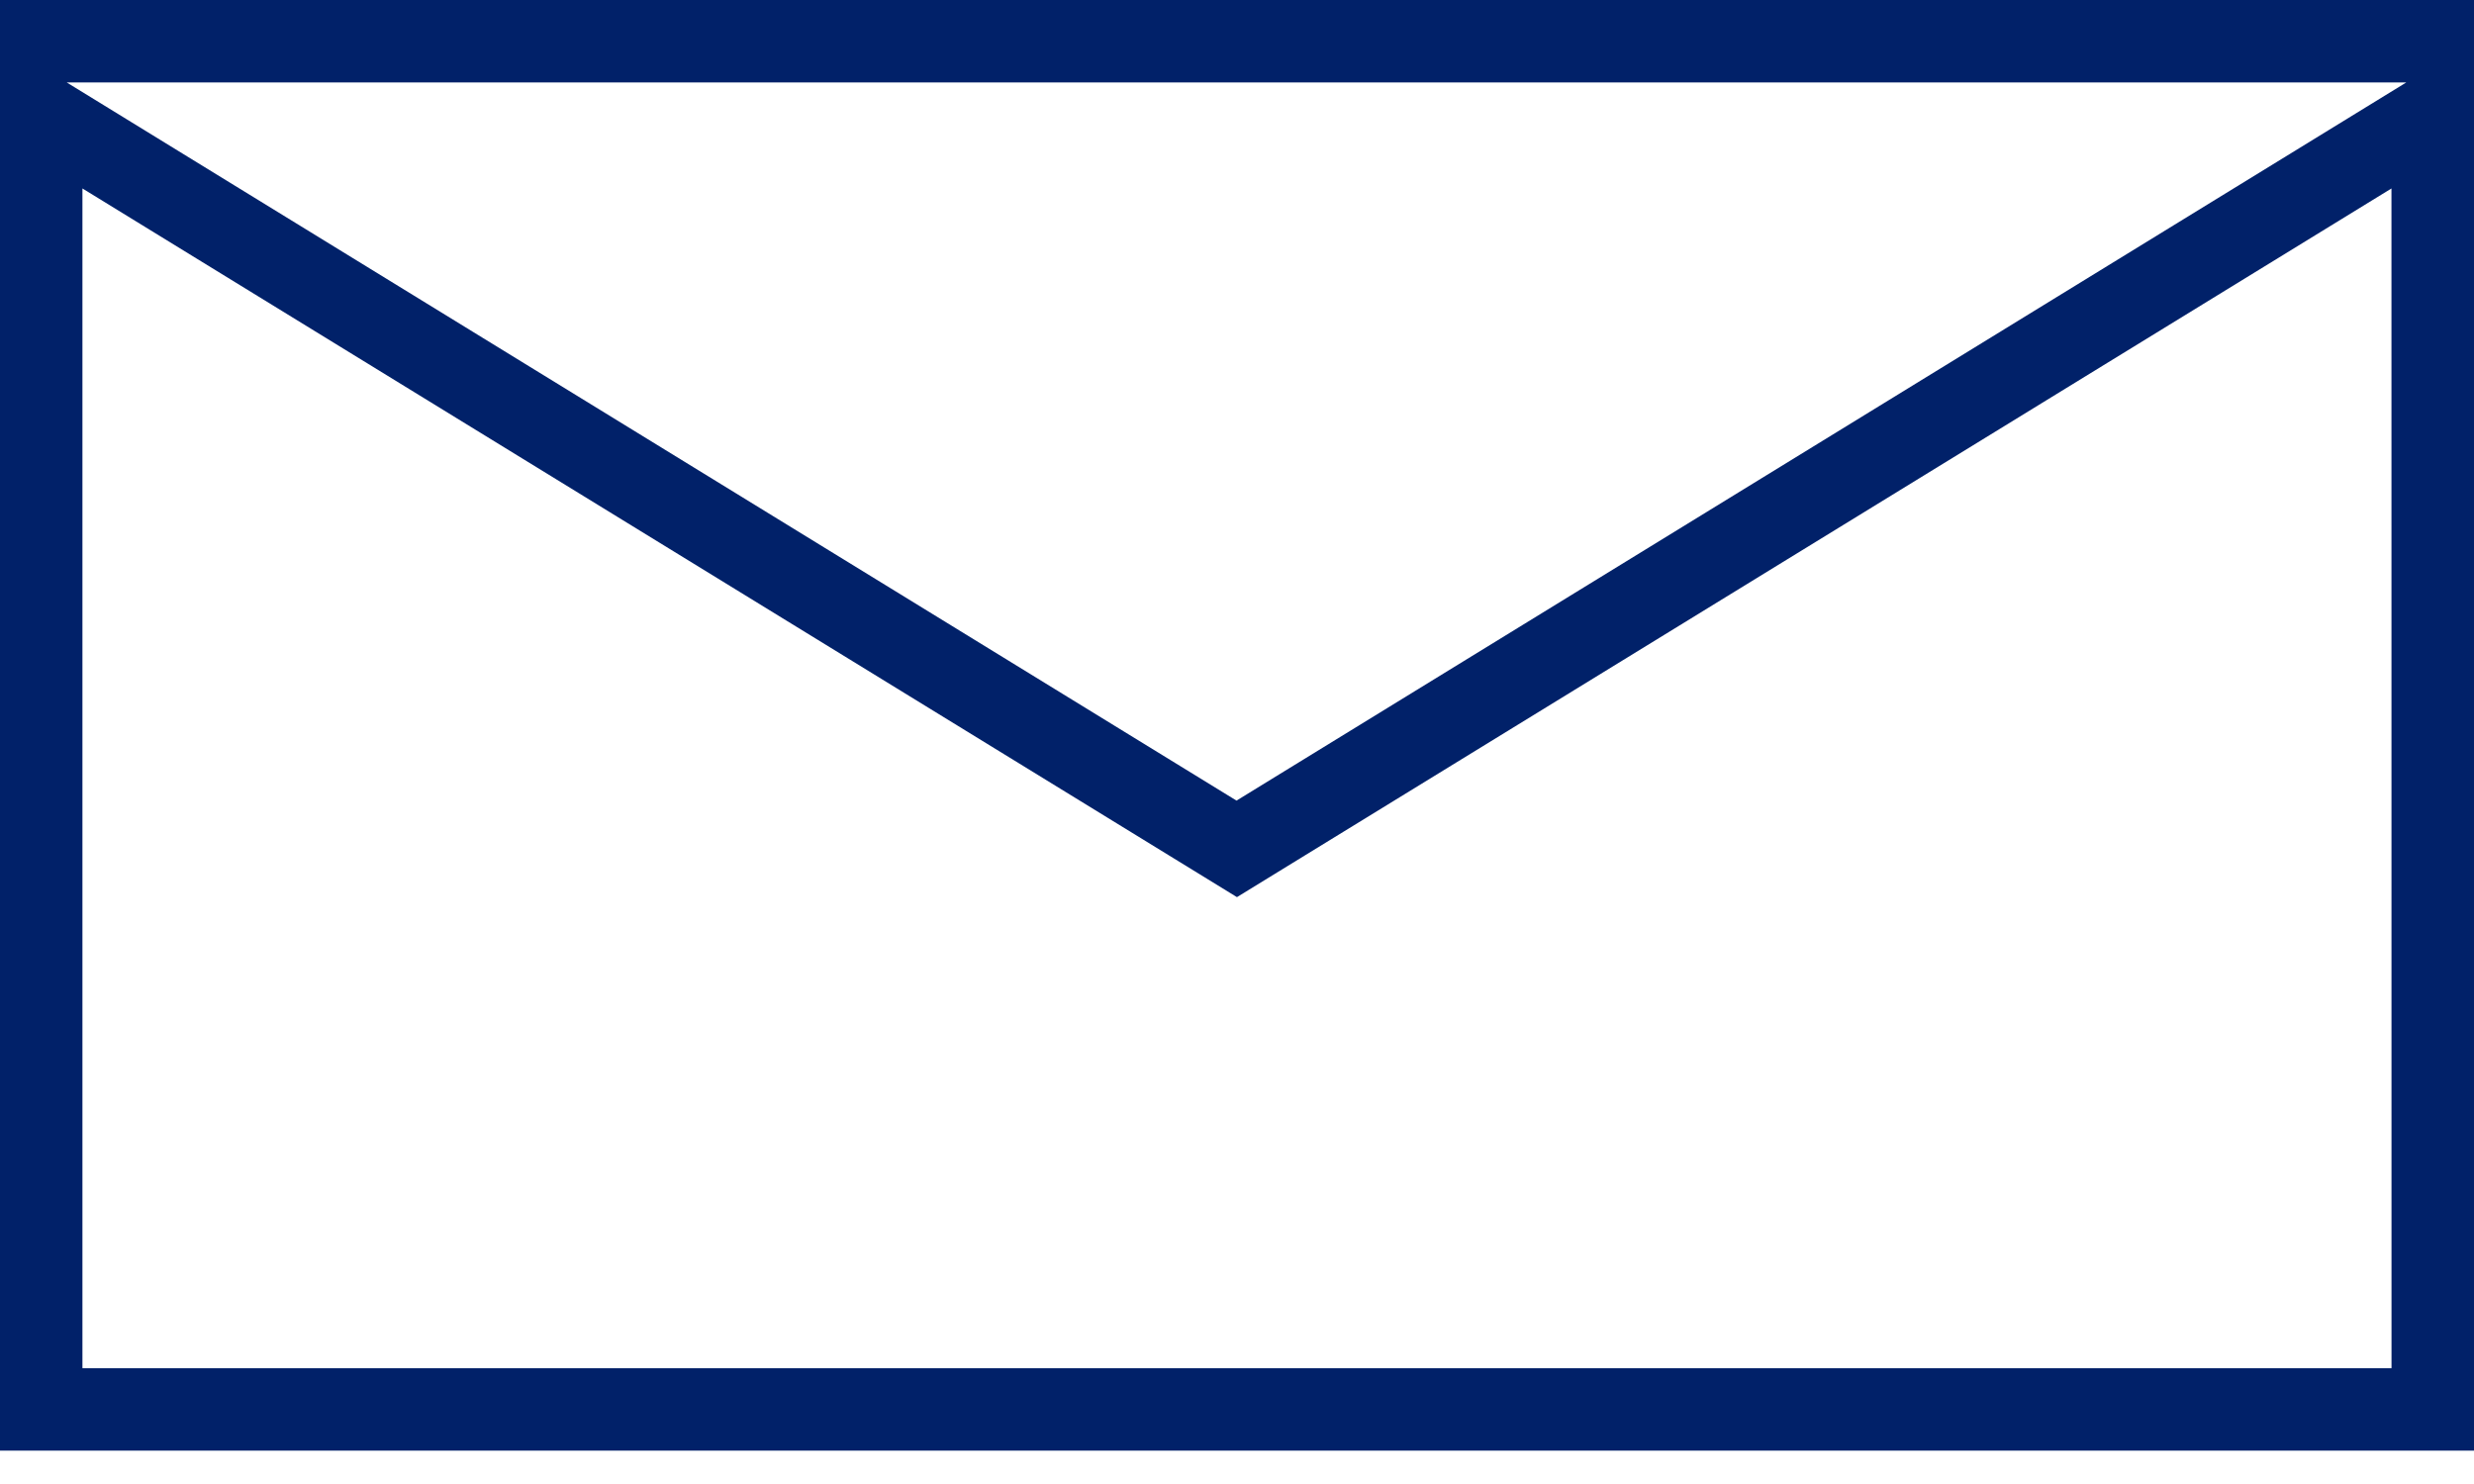 <svg fill="none" height="30" viewBox="0 0 50 30" width="50" xmlns="http://www.w3.org/2000/svg" xmlns:xlink="http://www.w3.org/1999/xlink"><clipPath id="a"><path d="m0 0h50v29.325h-50z"/></clipPath><g clip-path="url(#a)"><path d="m25 16.191-23.651-14.524h47.282l-23.651 14.524m23.353 11.468h-46.667v-23.849l22.46 13.79.873.536.873-.536 22.46-13.79zm-48.333-27.659v29.325h50v-29.325z" fill="#012169"/></g></svg>